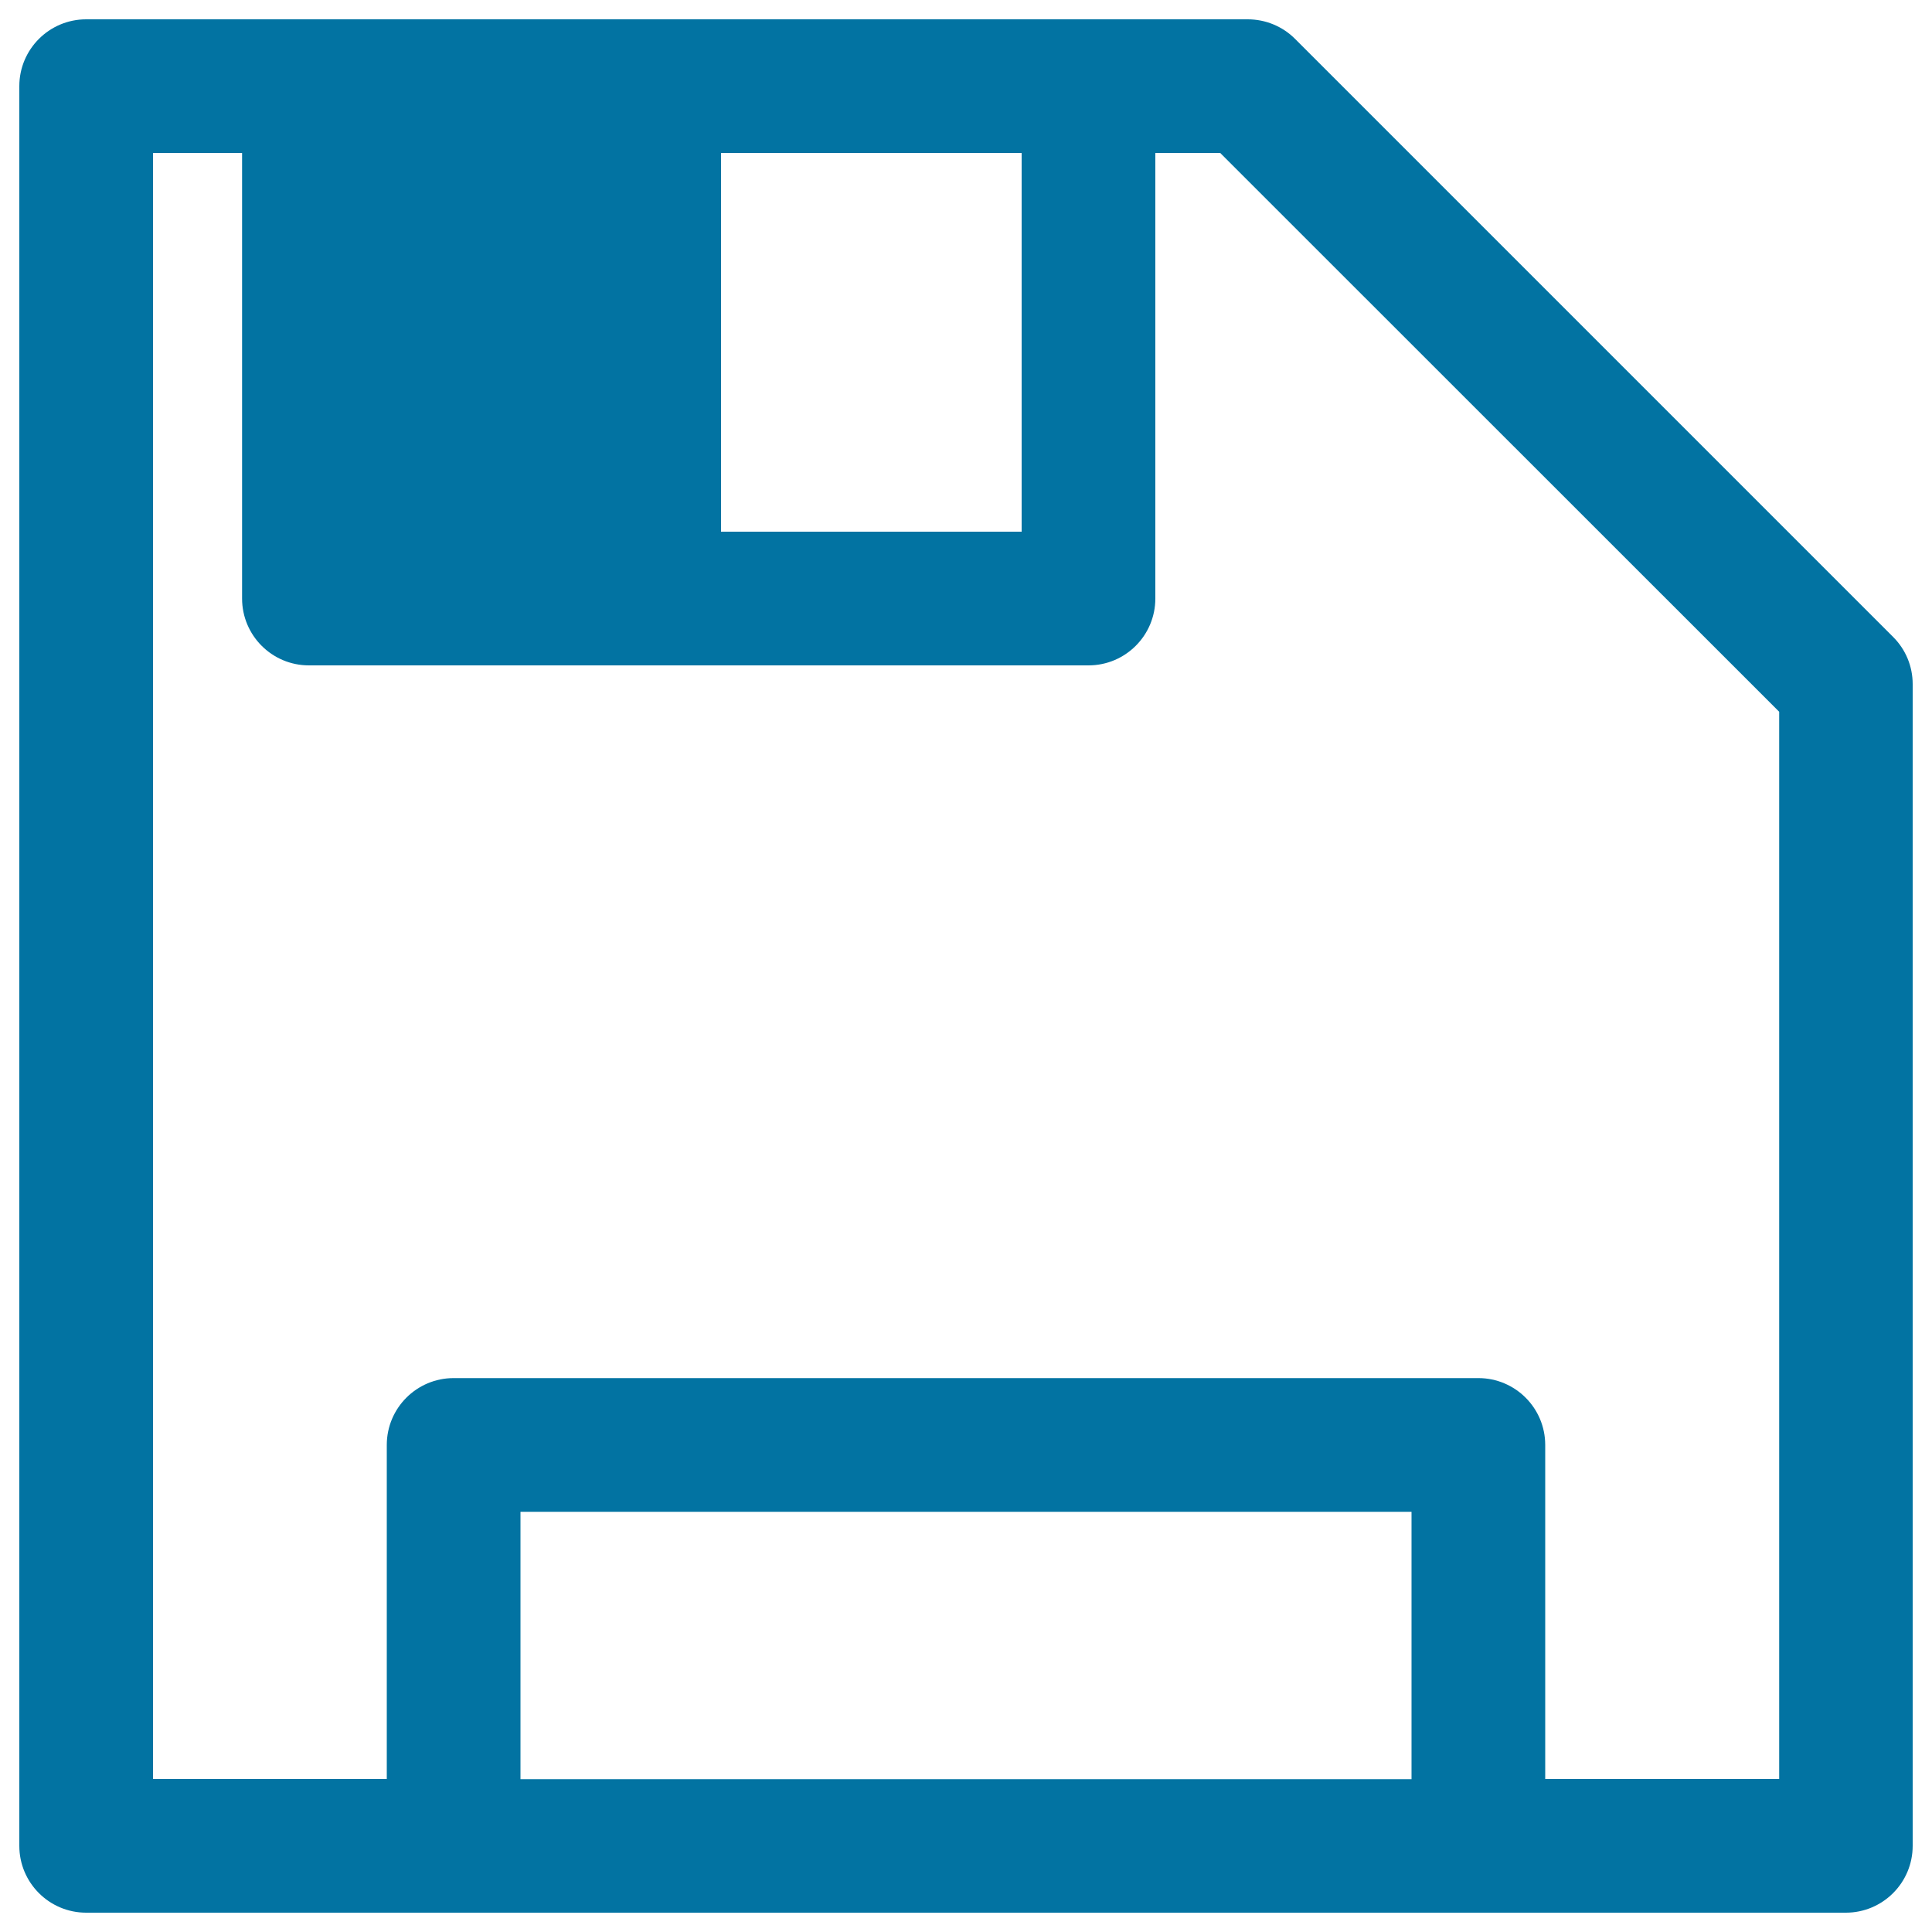 <svg xmlns="http://www.w3.org/2000/svg" viewBox="0 0 1000 1000" style="fill:#0273a2">
<title>Save Floppy Disc Interface Symbol SVG icon</title>
<g><path d="M979.9,329.7L670.3,20.1c-6.5-6.5-15.3-10.1-24.5-10.1h-82.5H159.9H44.6C25.5,10,10,25.5,10,44.6v910.8c0,19.1,15.5,34.6,34.6,34.6h190.2h530.4h190.2c19.1,0,34.6-15.5,34.6-34.6V354.1C990,344.9,986.4,336.2,979.9,329.7z M373.2,79.2h155.6v196H373.2V79.2z M269.4,920.8V782.5h461.2v138.4H269.4z M920.8,920.8H799.8V747.9c0-19.1-15.5-34.6-34.6-34.6H234.8c-19.1,0-34.6,15.5-34.6,34.6v172.9H79.2V79.2h46.1v230.6c0,19.1,15.5,34.6,34.6,34.6h403.5c19.1,0,34.6-15.5,34.6-34.6V79.2h33.6l289.3,289.2V920.8z"/></g>
</svg>